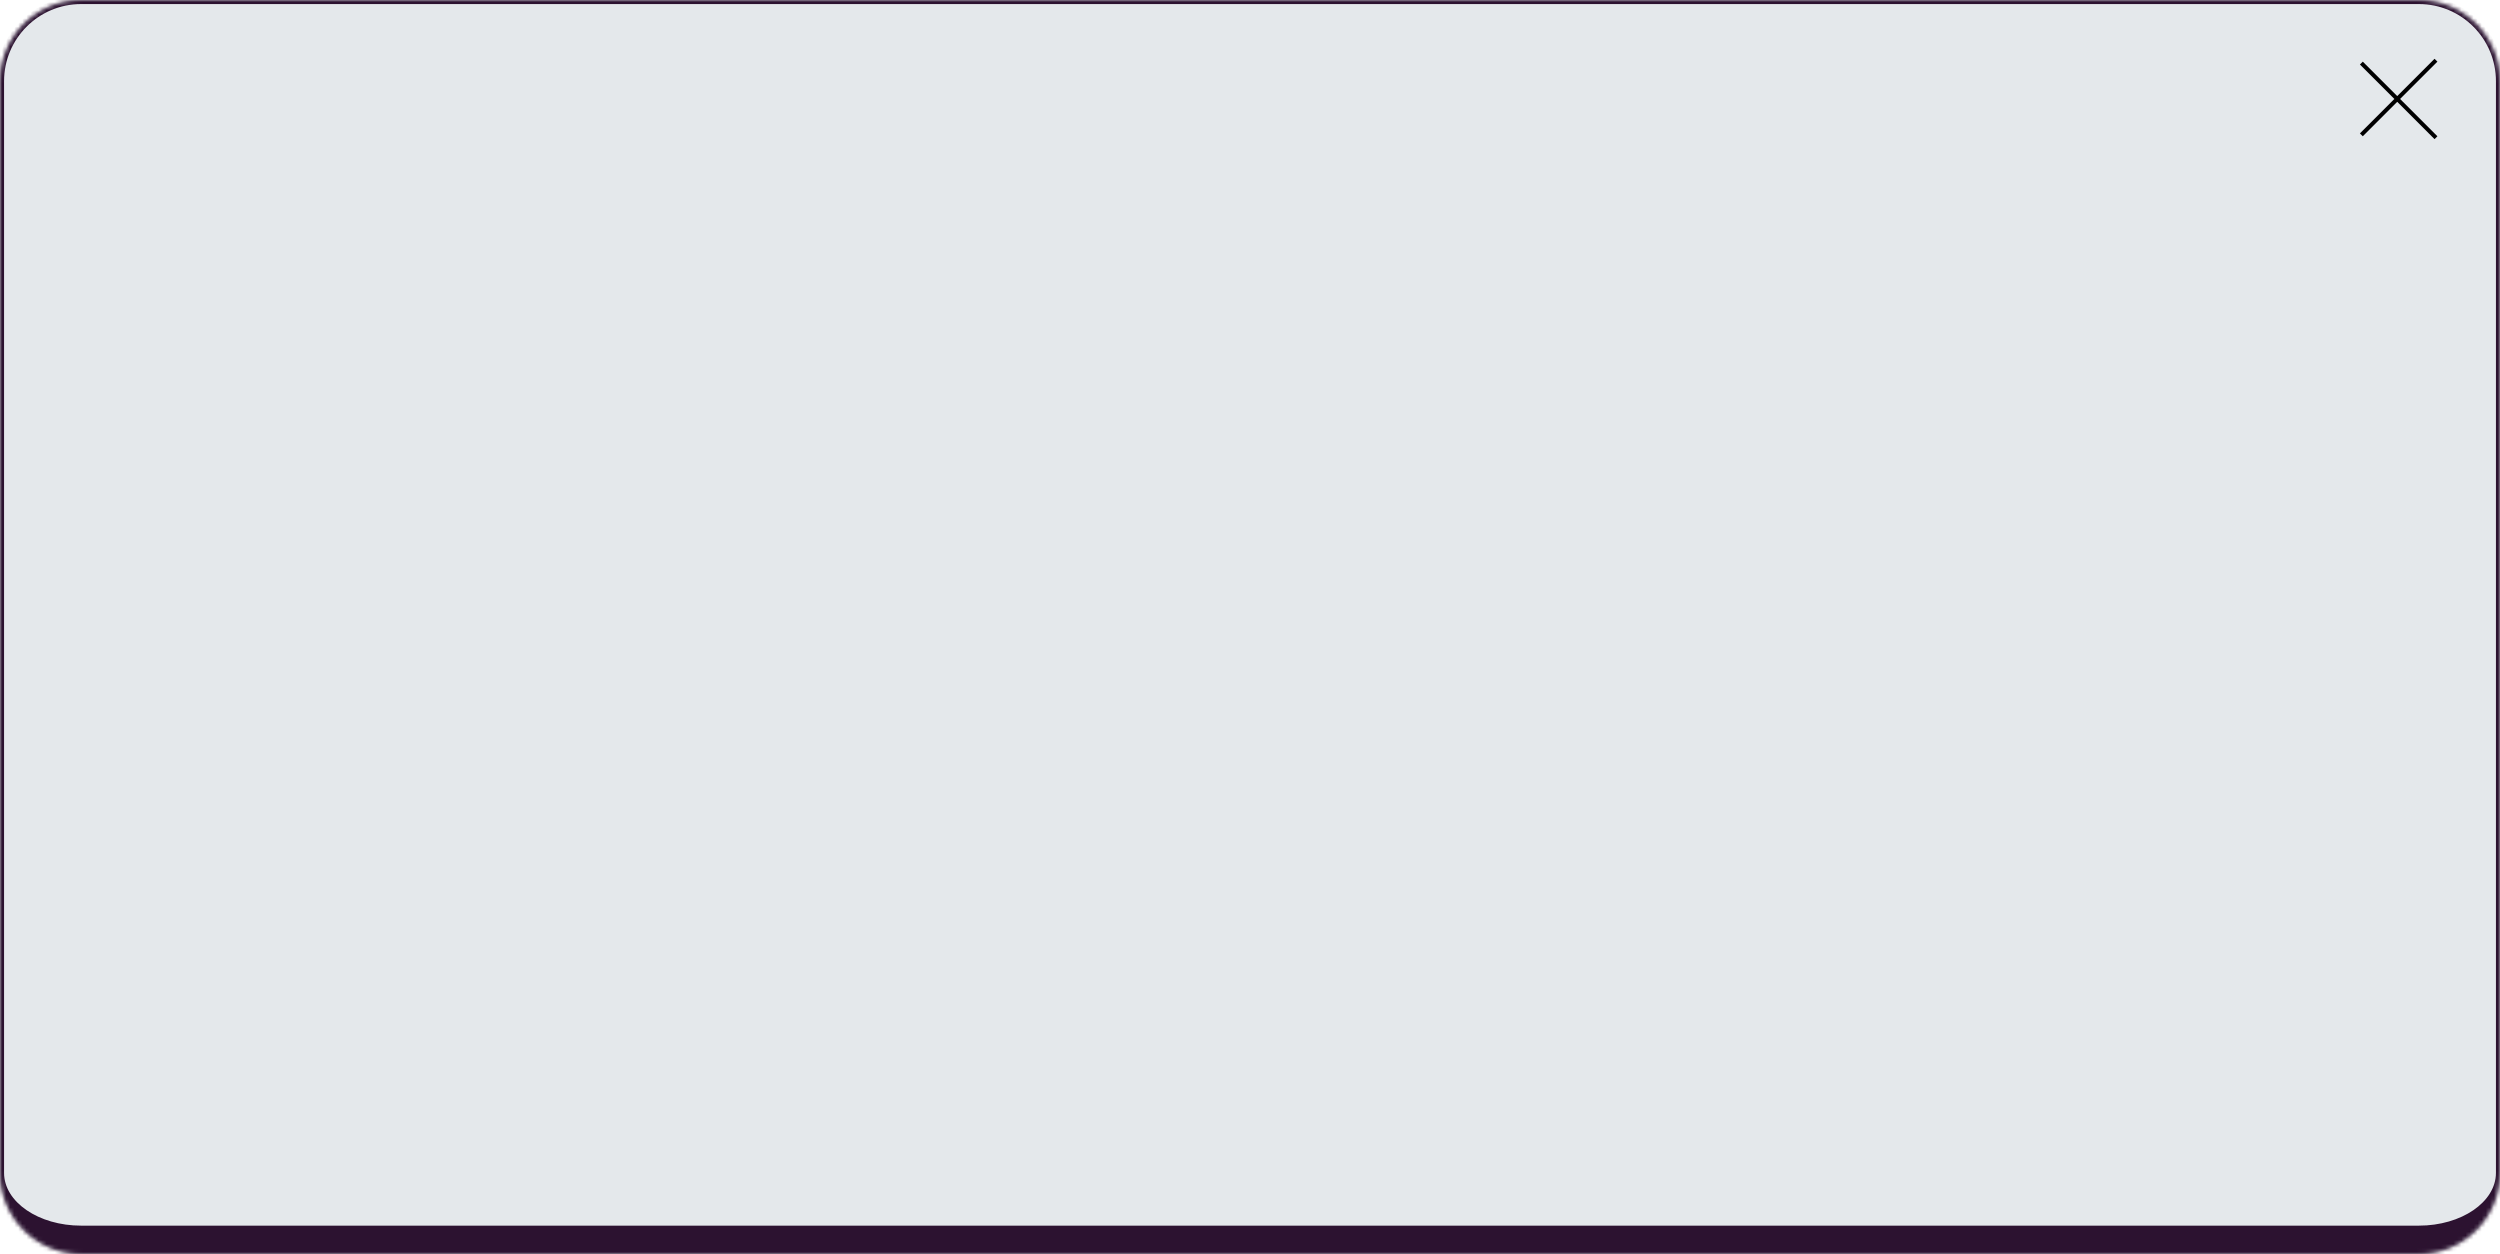 <svg xmlns="http://www.w3.org/2000/svg" width="616" height="309" viewBox="0 0 616 309" fill="none">
  <mask id="path-1-inside-1_78_1762" fill="white">
    <path d="M0 20C0 8.954 8.954 0 20 0L596 0C607.046 0 616 8.954 616 20V289C616 300.046 607.046 309 596 309L20 309C8.954 309 0 300.046 0 289L0 20Z"></path>
  </mask>
  <path d="M0 20C0 8.954 8.954 0 20 0L596 0C607.046 0 616 8.954 616 20V289C616 300.046 607.046 309 596 309L20 309C8.954 309 0 300.046 0 289L0 20Z" fill="#E4E8EB"></path>
  <path d="M-1 20C-1 8.402 8.402 -1 20 -1L596 -1C607.598 -1 617 8.402 617 20H615C615 9.507 606.493 1 596 1L20 1C9.507 1 1 9.507 1 20H-1ZM617 295C617 306.598 607.598 316 596 316L20 316C8.402 316 -1 306.598 -1 295L1 289C1 296.18 9.507 302 20 302L596 302C606.493 302 615 296.18 615 289L617 295ZM20 316C8.402 316 -1 306.598 -1 295L-1 20C-1 8.402 8.402 -1 20 -1V1C9.507 1 1 9.507 1 20L1 289C1 296.18 9.507 302 20 302V316ZM596 -1C607.598 -1 617 8.402 617 20V295C617 306.598 607.598 316 596 316V302C606.493 302 615 296.18 615 289V20C615 9.507 606.493 1 596 1V-1Z" fill="#2C1230" mask="url(#path-1-inside-1_78_1762)"></path>
  <path d="M581.839 33.224L600.224 14.839M600.224 33.931L581.839 15.546" stroke="black"></path>
</svg>
